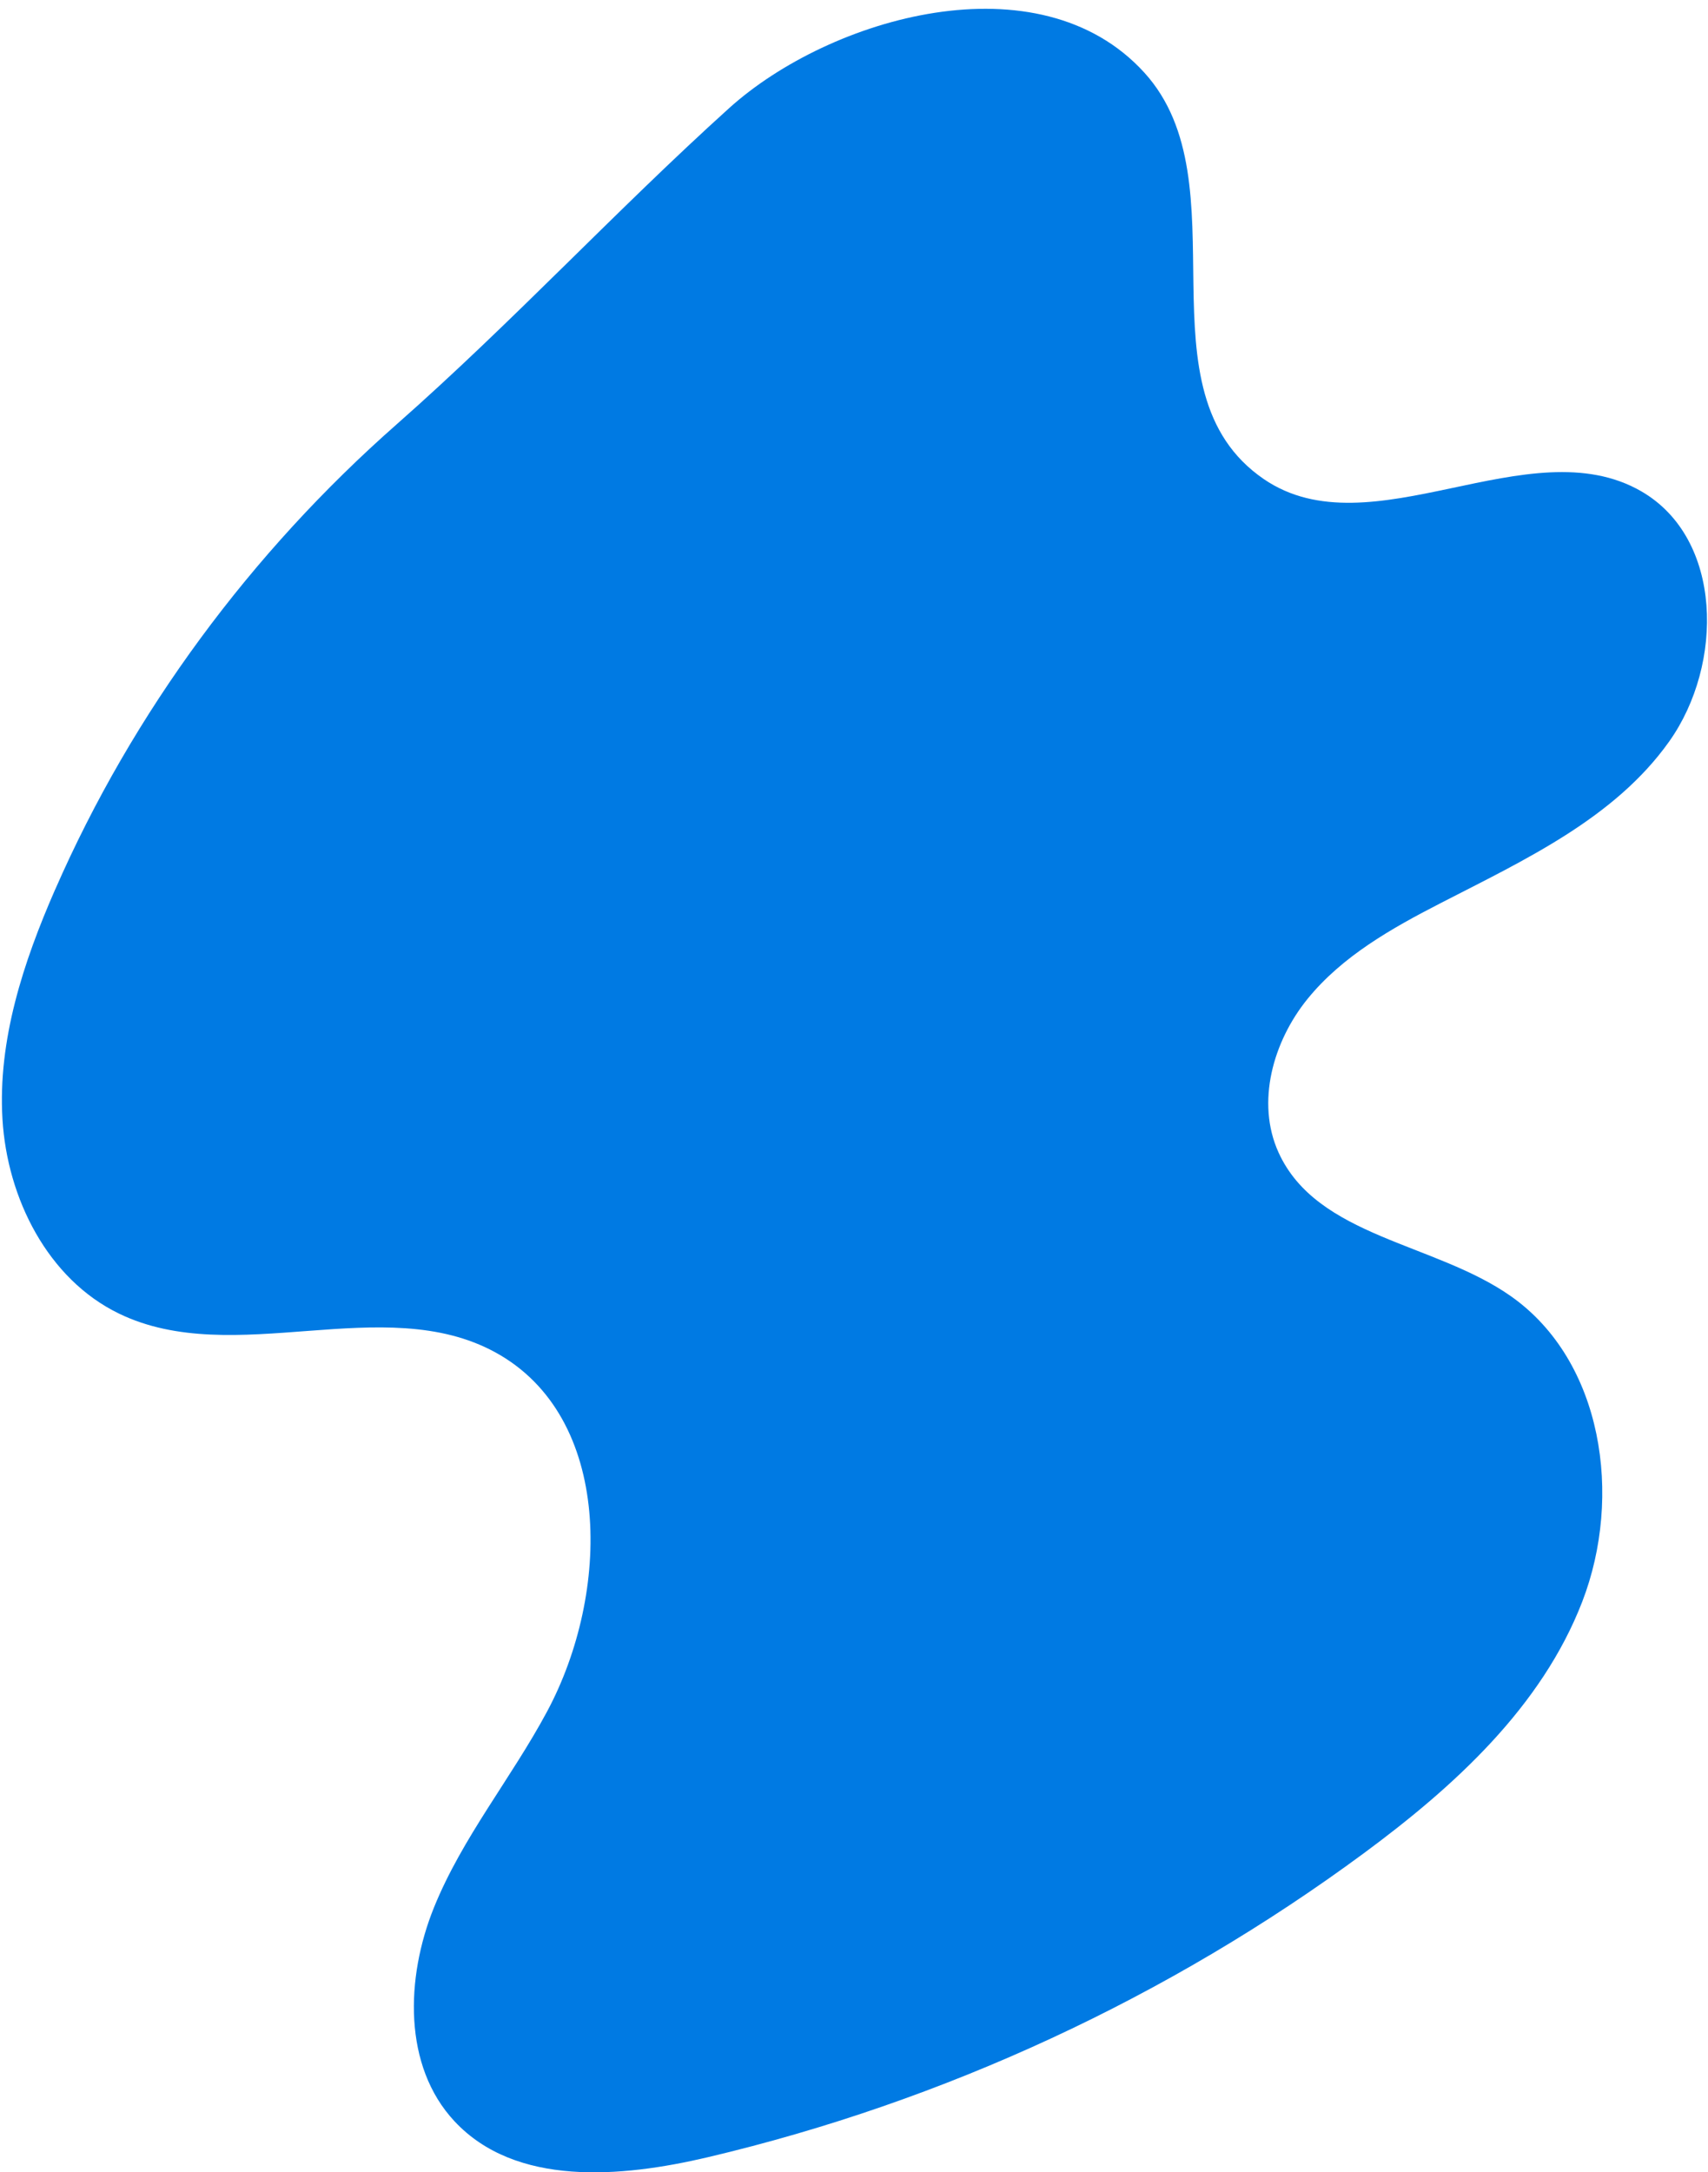 <svg width="92" height="117" viewBox="0 0 92 117" fill="none" xmlns="http://www.w3.org/2000/svg">
<path d="M2.968 47.915C1.257 51.827 -0.123 56.02 0.133 60.283C0.39 64.547 2.574 68.899 6.419 70.757C12.618 73.754 20.643 69.536 26.683 72.841C33.033 76.316 32.89 85.798 29.472 92.178C27.549 95.769 24.898 98.972 23.372 102.749C21.847 106.526 21.704 111.284 24.485 114.259C27.779 117.783 33.438 117.297 38.133 116.19C50.85 113.187 62.949 107.579 73.46 99.819C78.339 96.218 83.042 91.927 85.227 86.268C87.411 80.609 86.347 73.316 81.393 69.822C77.291 66.928 70.941 66.642 68.867 62.073C67.644 59.379 68.57 56.09 70.436 53.795C72.302 51.5 74.956 50.002 77.588 48.649C82.111 46.322 86.976 44.078 89.916 39.928C92.857 35.778 92.811 29.009 88.407 26.463C82.367 22.975 73.83 29.746 68.073 25.804C61.118 21.041 67.064 9.874 61.637 3.91C55.959 -2.332 44.708 0.921 39.275 5.824C33.176 11.332 27.601 17.361 21.361 22.859C13.525 29.76 7.156 38.346 2.968 47.92V47.915Z" fill="#007AE3"/>
</svg>
